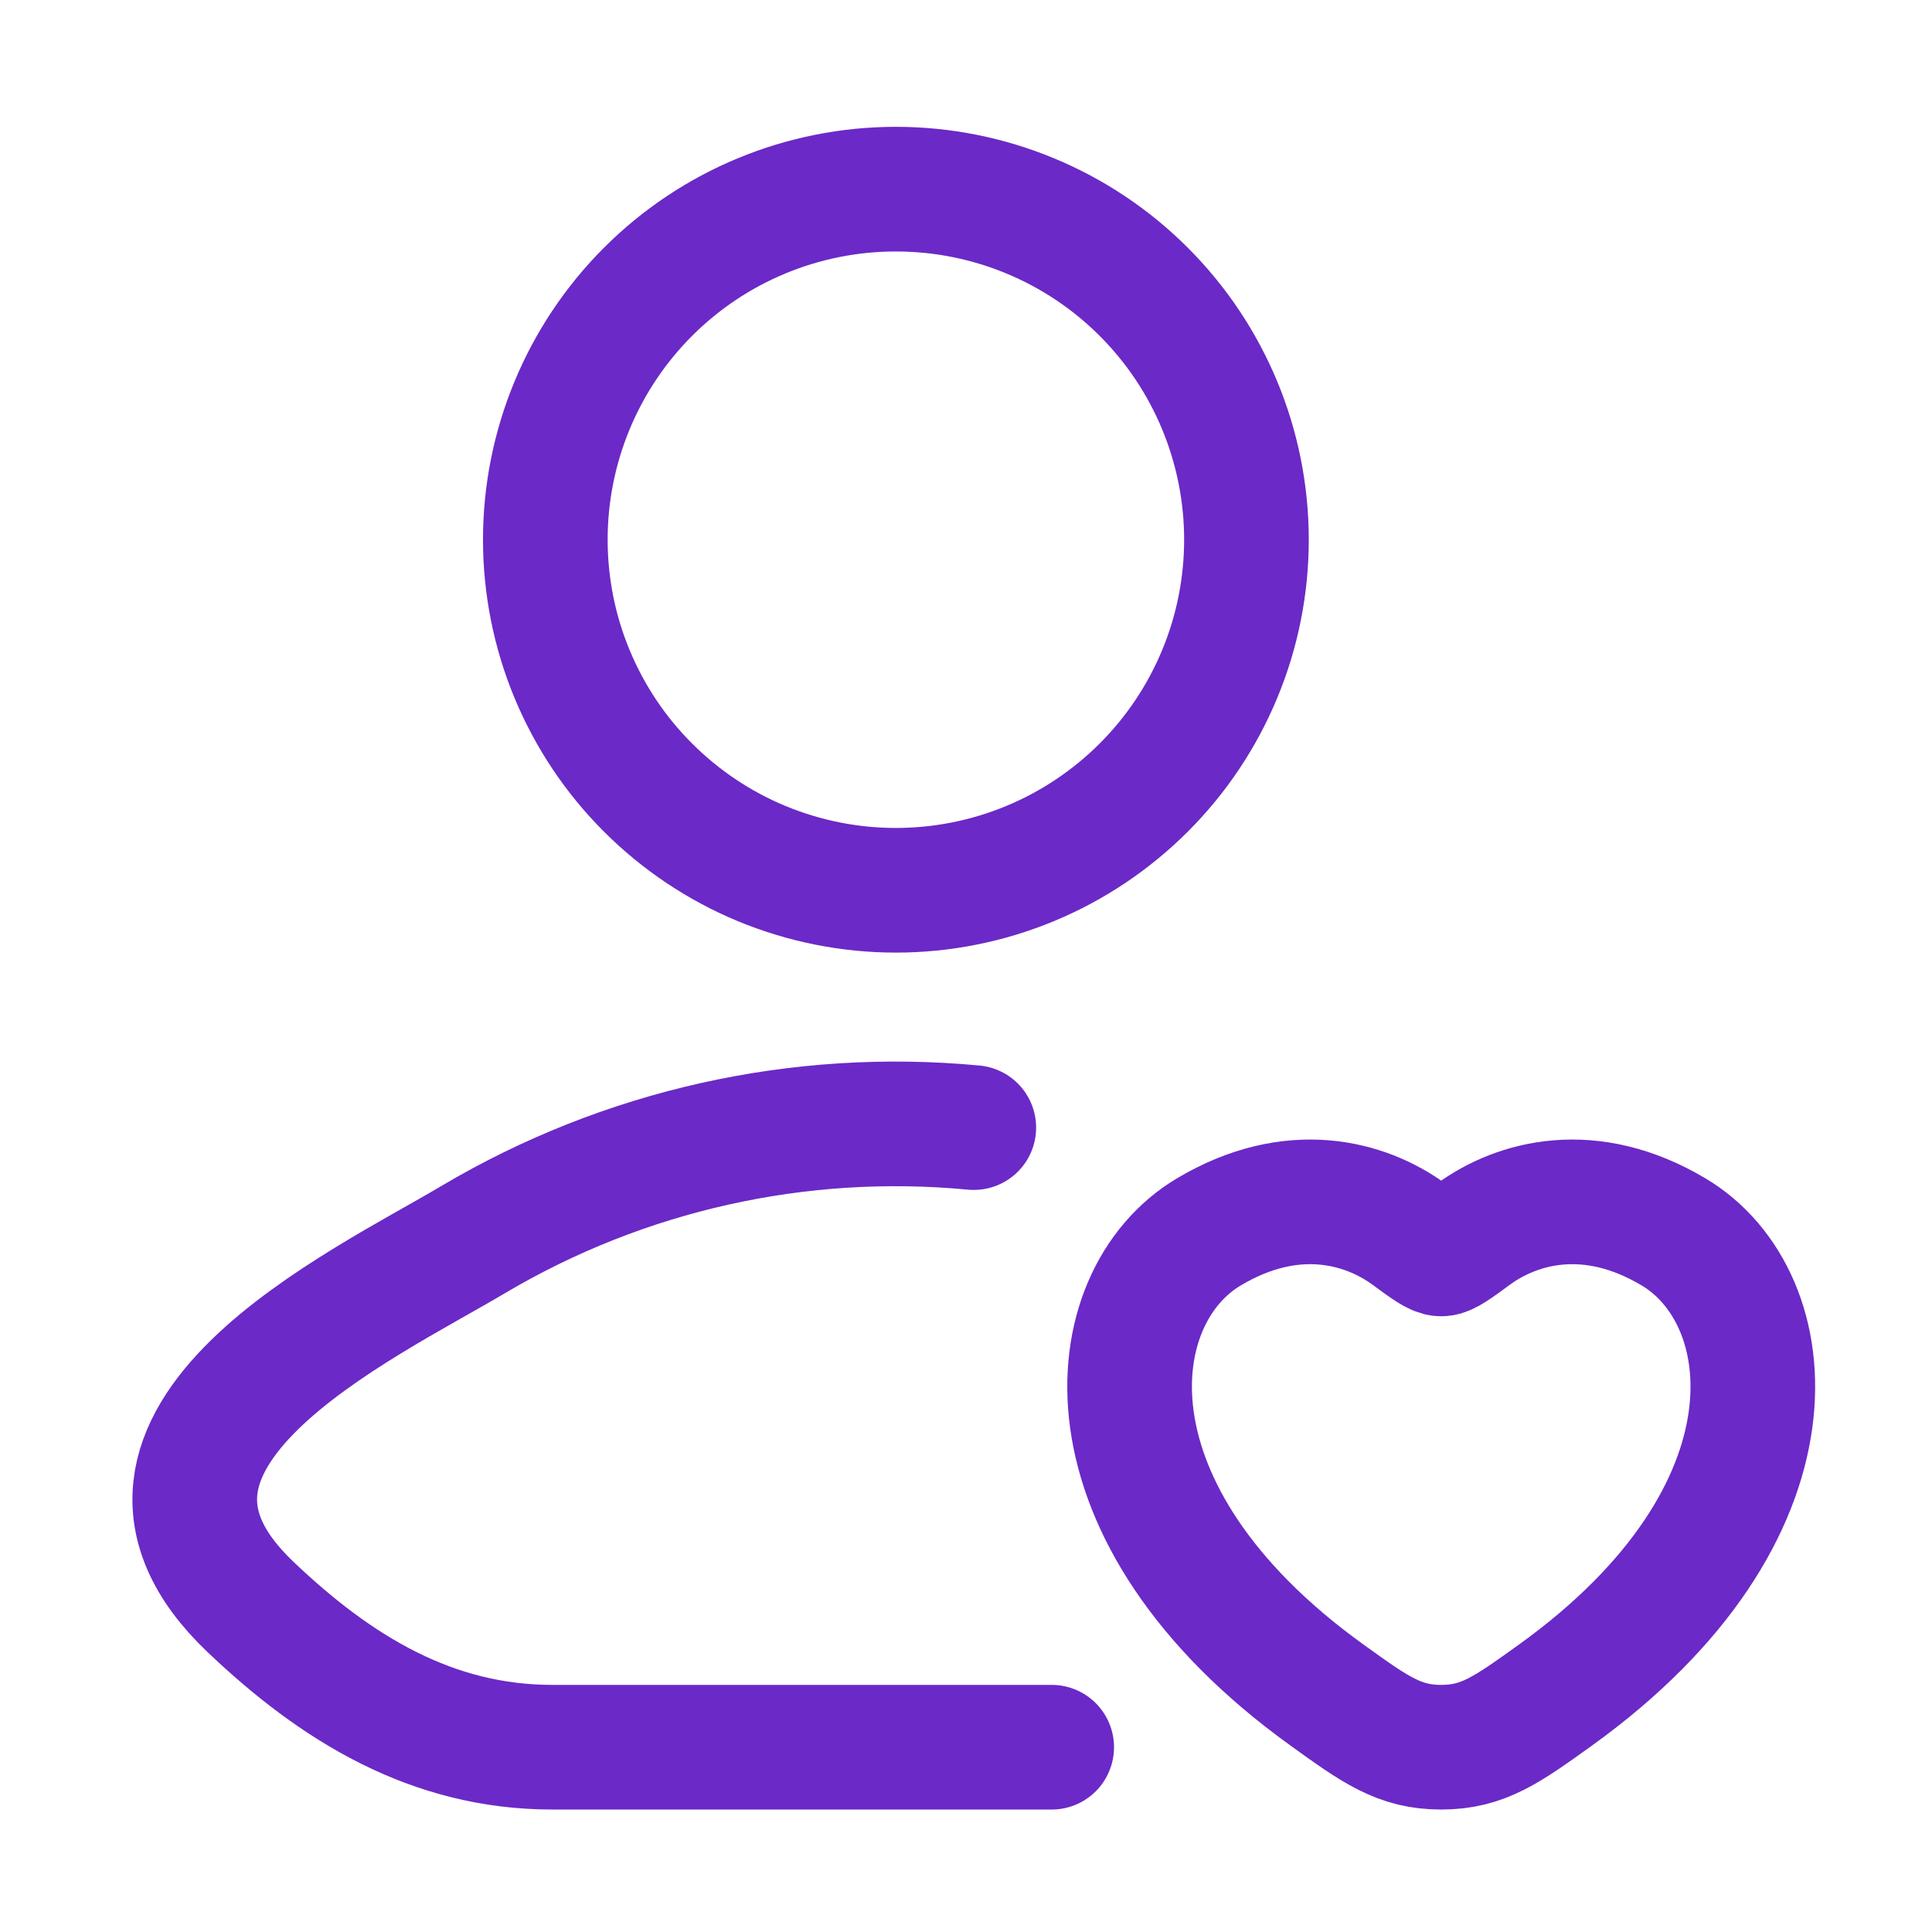 <svg width="31" height="31" viewBox="0 0 31 31" fill="none" xmlns="http://www.w3.org/2000/svg">
<path d="M16.875 28.035H8.862C6.931 28.035 5.395 27.095 4.016 25.781C1.191 23.09 5.829 20.94 7.597 19.887C10.016 18.455 12.827 17.827 15.625 18.093M20 8.66C20 9.398 19.855 10.13 19.572 10.812C19.289 11.495 18.875 12.115 18.352 12.637C17.83 13.159 17.21 13.574 16.527 13.857C15.845 14.139 15.114 14.285 14.375 14.285C13.636 14.285 12.905 14.139 12.222 13.857C11.54 13.574 10.92 13.159 10.398 12.637C9.875 12.115 9.461 11.495 9.178 10.812C8.895 10.13 8.75 9.398 8.75 8.66C8.75 7.168 9.343 5.737 10.398 4.682C11.452 3.627 12.883 3.035 14.375 3.035C15.867 3.035 17.297 3.627 18.352 4.682C19.407 5.737 20 7.168 20 8.66ZM19.394 19.768C20.735 18.968 21.905 19.291 22.608 19.803C22.895 20.015 23.04 20.12 23.125 20.12C23.21 20.12 23.354 20.015 23.642 19.803C24.345 19.291 25.515 18.968 26.856 19.768C28.616 20.818 29.014 24.28 24.956 27.2C24.181 27.756 23.796 28.035 23.125 28.035C22.454 28.035 22.067 27.756 21.295 27.2C17.236 24.28 17.634 20.817 19.394 19.768Z" stroke="#6B29C7" stroke-width="2" stroke-linecap="round" stroke-linejoin="round"/>
</svg>
